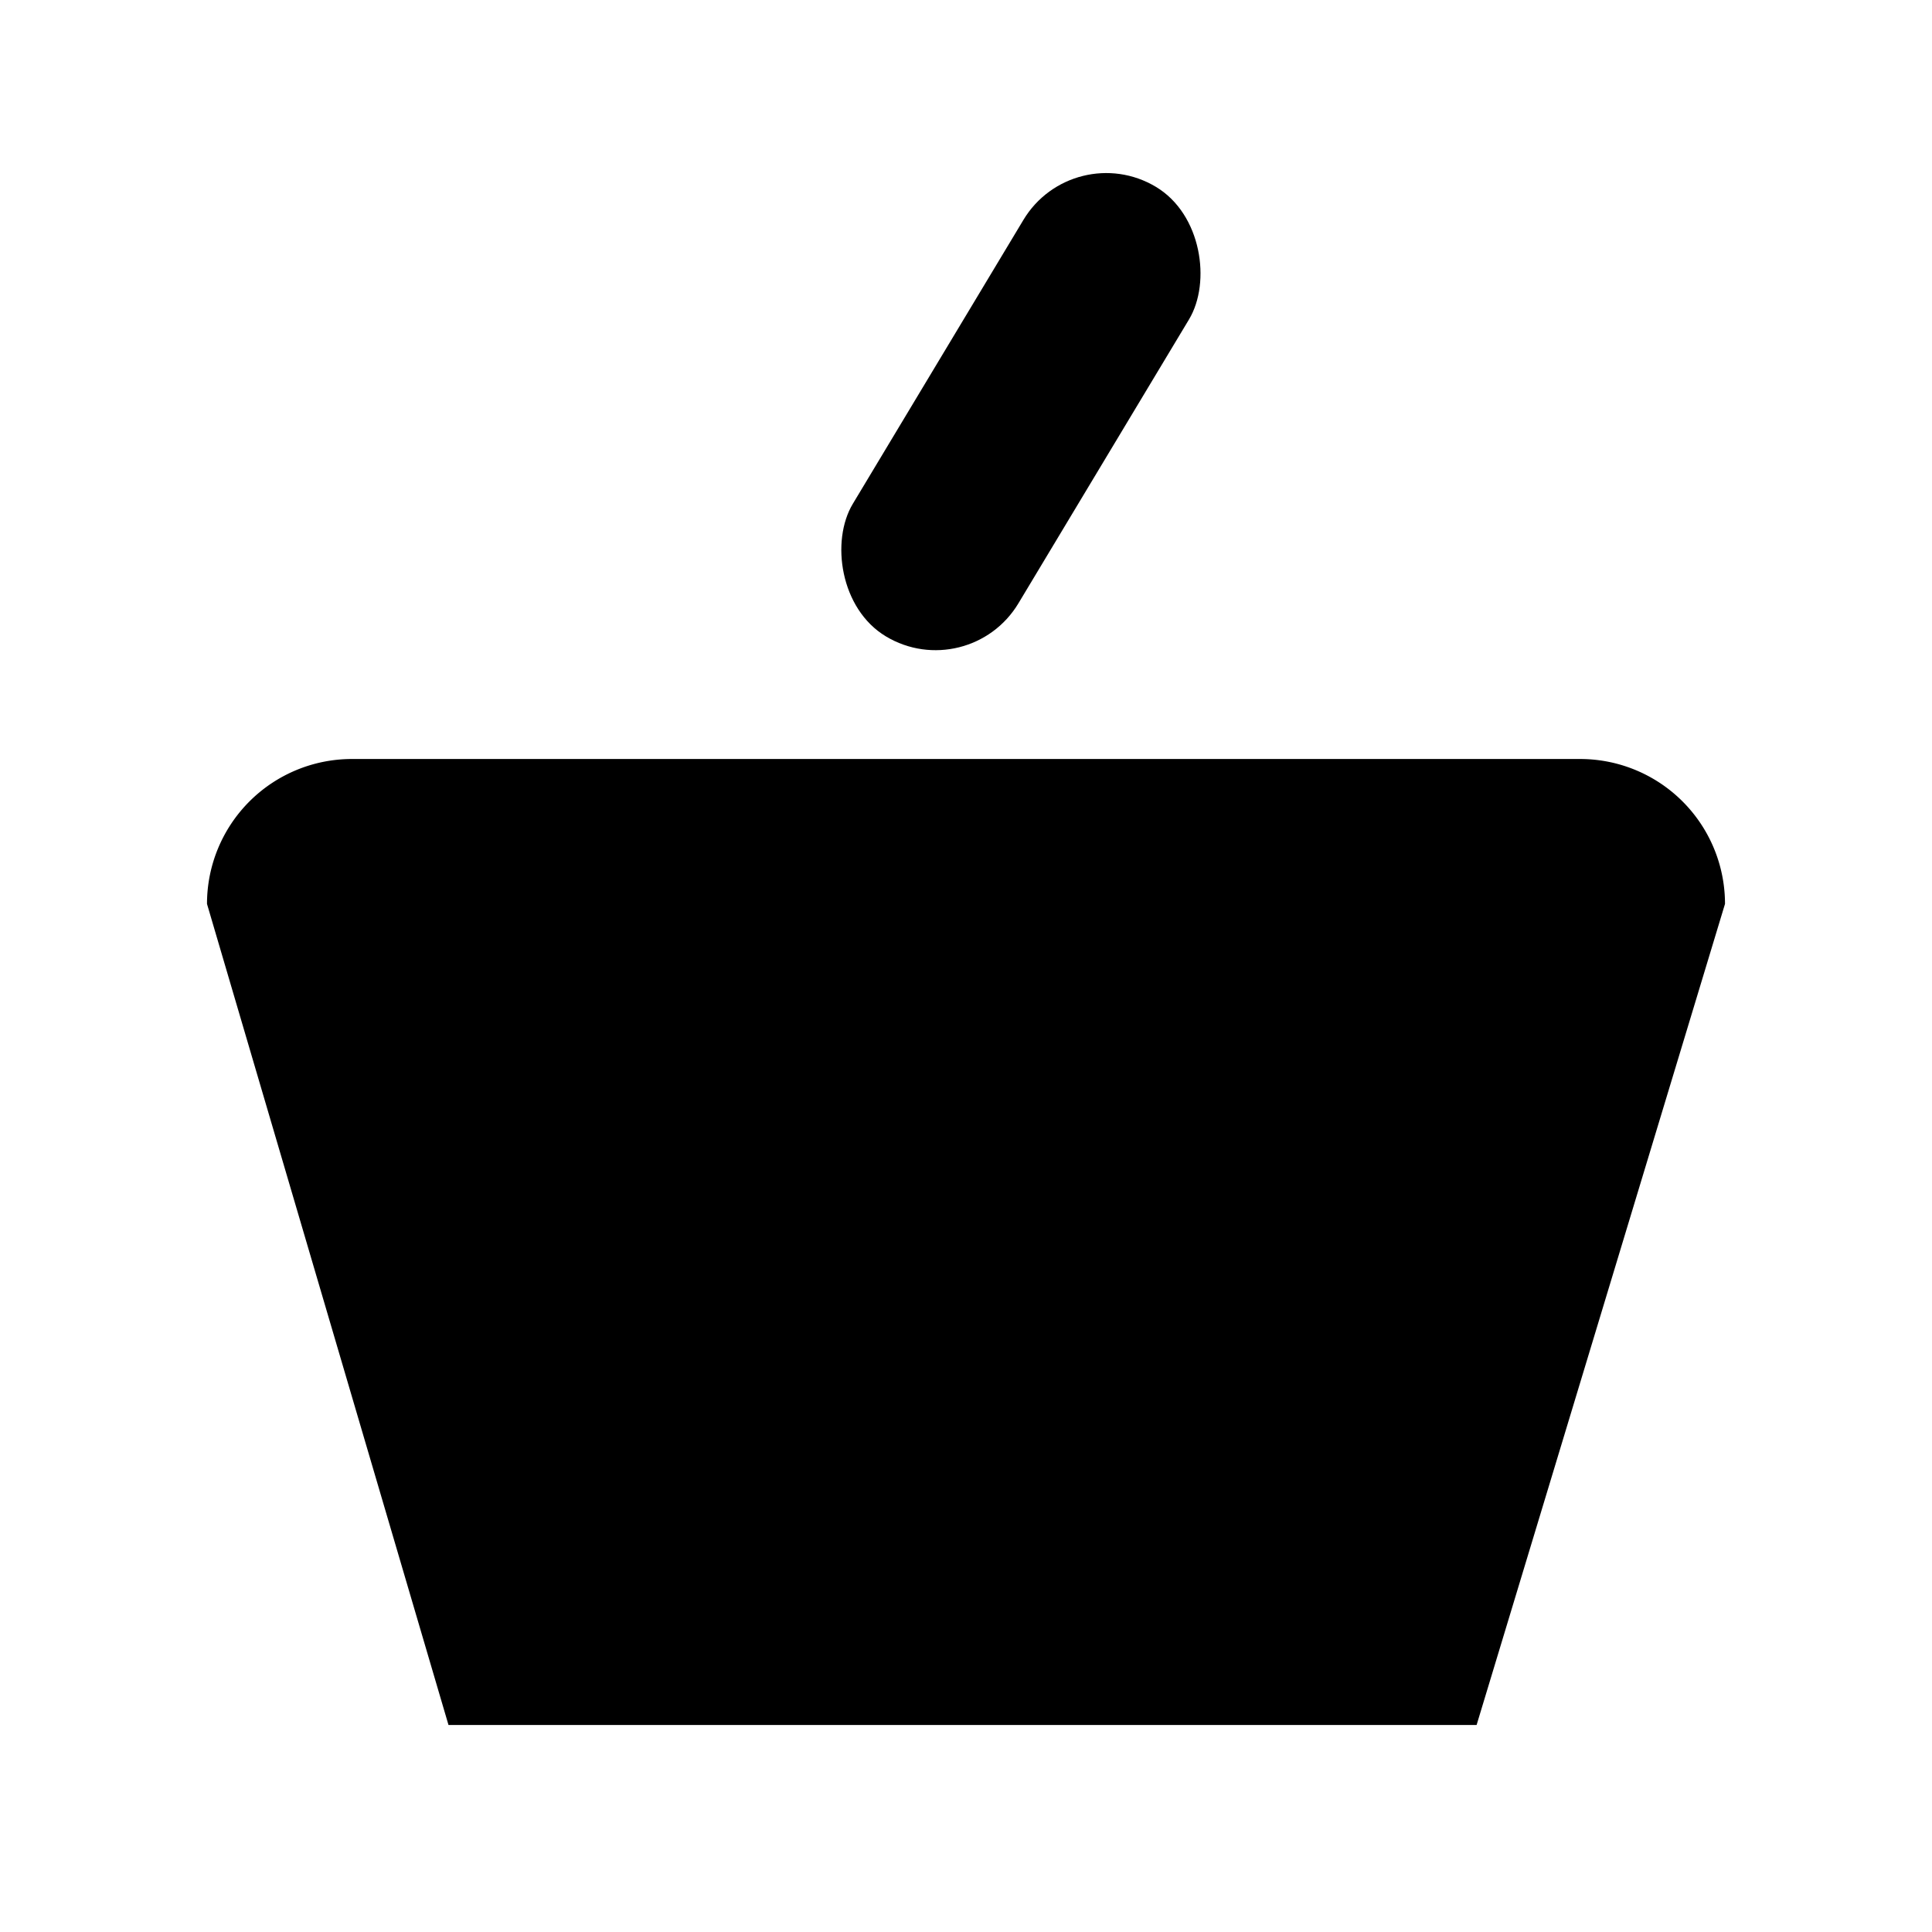 <svg id="Layer_1" data-name="Layer 1" xmlns="http://www.w3.org/2000/svg" viewBox="0 0 28 28"><path class="icon-blue-fill" d="M22.9,11H5.1A2.1,2.1,0,0,0,3,13.1L6.5,25H21.4L25,13.1A2.1,2.1,0,0,0,22.9,11Z"/><rect class="icon-blue-fill" x="13.4" y="2.2" width="2.8" height="7.6" rx="1.4" transform="translate(5.2 -6.8) rotate(31)"/></svg>